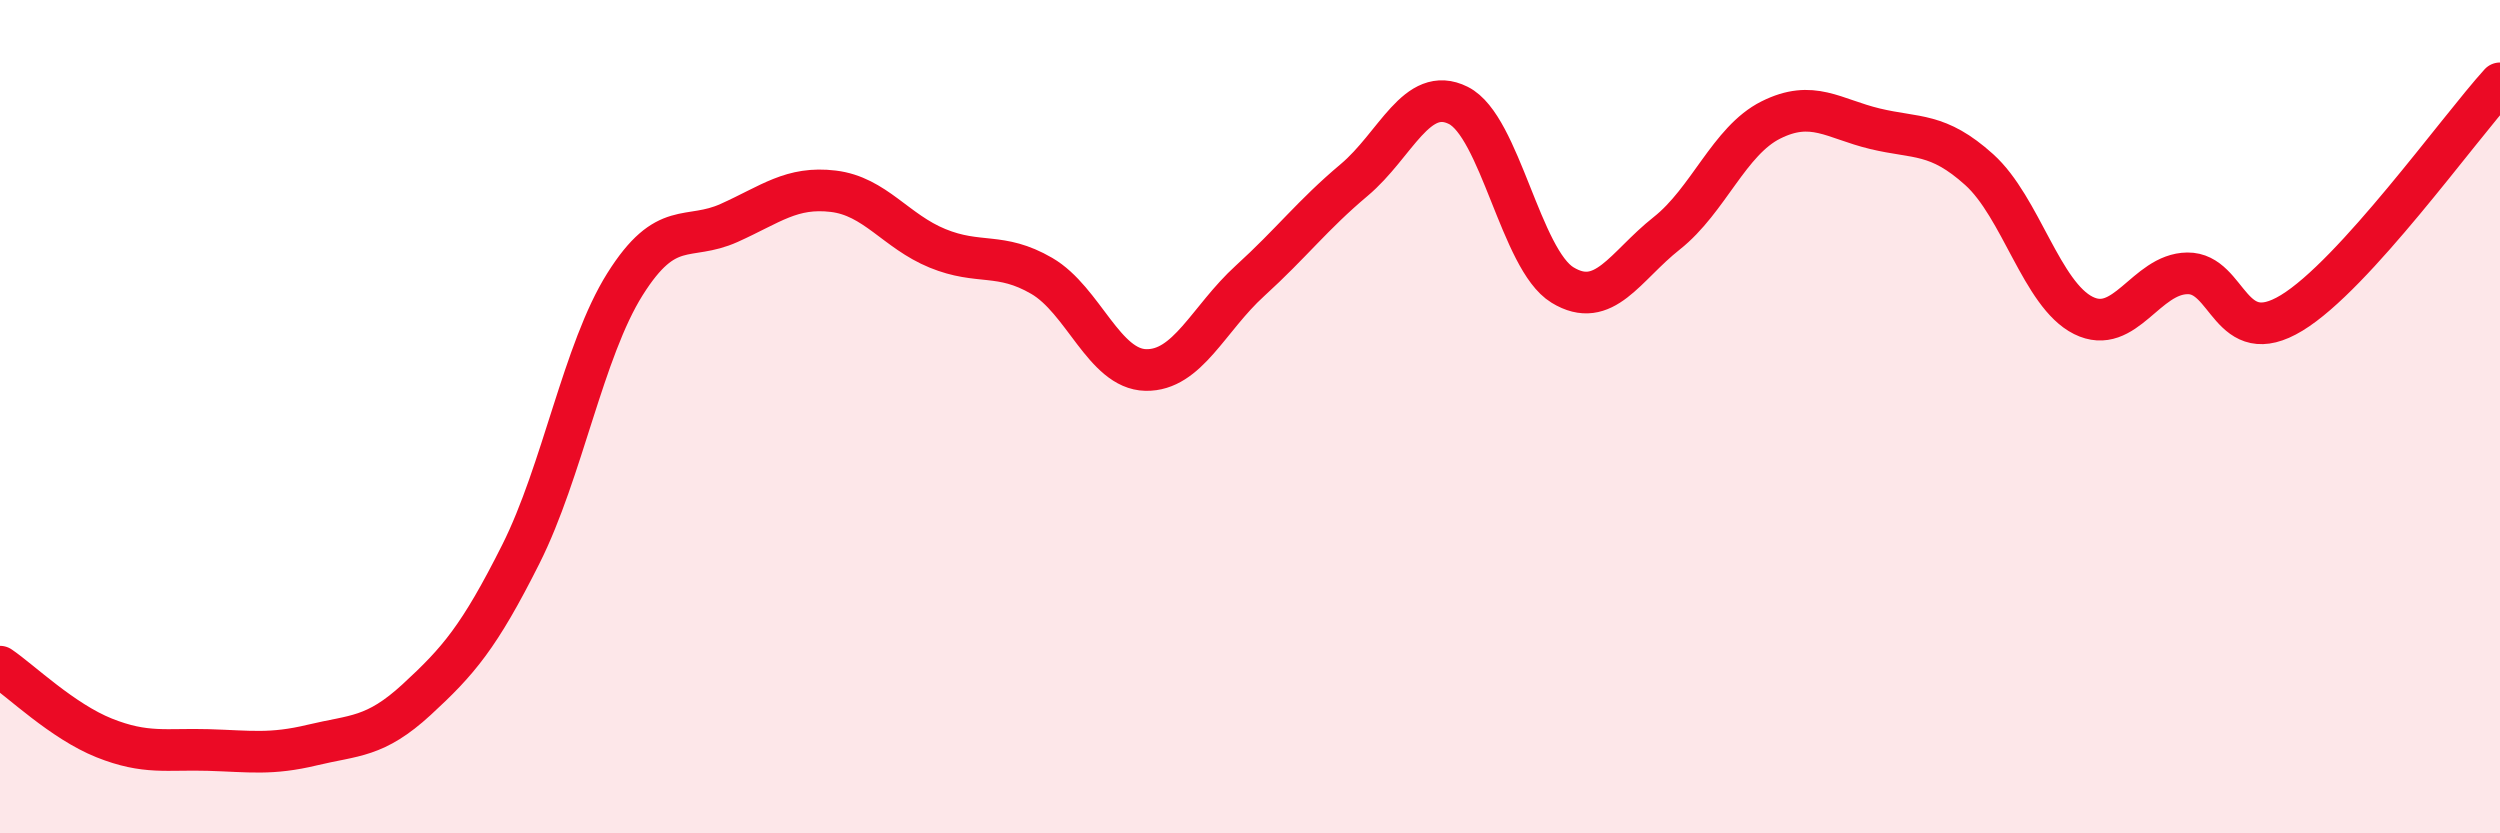 
    <svg width="60" height="20" viewBox="0 0 60 20" xmlns="http://www.w3.org/2000/svg">
      <path
        d="M 0,16 C 0.5,16.34 1.5,17.31 2.5,17.71 C 3.5,18.11 4,17.97 5,18 C 6,18.03 6.5,18.12 7.5,17.88 C 8.5,17.64 9,17.71 10,16.79 C 11,15.87 11.5,15.29 12.5,13.3 C 13.5,11.31 14,8.41 15,6.82 C 16,5.23 16.5,5.8 17.5,5.35 C 18.5,4.9 19,4.47 20,4.59 C 21,4.71 21.5,5.55 22.5,5.96 C 23.5,6.37 24,6.04 25,6.62 C 26,7.2 26.5,8.86 27.5,8.88 C 28.5,8.9 29,7.65 30,6.74 C 31,5.83 31.5,5.16 32.5,4.32 C 33.5,3.48 34,2.03 35,2.53 C 36,3.03 36.5,6.23 37.5,6.84 C 38.5,7.45 39,6.39 40,5.6 C 41,4.81 41.5,3.38 42.5,2.88 C 43.5,2.38 44,2.85 45,3.09 C 46,3.33 46.5,3.17 47.5,4.07 C 48.5,4.97 49,7.07 50,7.57 C 51,8.07 51.5,6.57 52.5,6.56 C 53.5,6.55 53.5,8.42 55,7.51 C 56.5,6.6 59,3.1 60,2L60 20L0 20Z"
        fill="#EB0A25"
        opacity="0.1"
        stroke-linecap="round"
        stroke-linejoin="round"
      />
      <path
        d="M 0,16 C 0.5,16.34 1.5,17.31 2.5,17.71 C 3.5,18.11 4,17.97 5,18 C 6,18.03 6.5,18.12 7.5,17.88 C 8.5,17.64 9,17.71 10,16.79 C 11,15.87 11.5,15.29 12.5,13.3 C 13.5,11.31 14,8.41 15,6.82 C 16,5.23 16.5,5.8 17.5,5.35 C 18.5,4.9 19,4.47 20,4.59 C 21,4.71 21.5,5.55 22.5,5.96 C 23.5,6.37 24,6.04 25,6.62 C 26,7.2 26.5,8.86 27.5,8.88 C 28.5,8.9 29,7.65 30,6.74 C 31,5.83 31.5,5.16 32.5,4.32 C 33.5,3.48 34,2.03 35,2.53 C 36,3.03 36.5,6.23 37.5,6.84 C 38.5,7.45 39,6.39 40,5.6 C 41,4.81 41.5,3.38 42.5,2.88 C 43.5,2.38 44,2.85 45,3.09 C 46,3.33 46.5,3.17 47.5,4.07 C 48.5,4.97 49,7.07 50,7.57 C 51,8.07 51.5,6.57 52.5,6.56 C 53.5,6.55 53.5,8.42 55,7.51 C 56.5,6.6 59,3.1 60,2"
        stroke="#EB0A25"
        stroke-width="1"
        fill="none"
        stroke-linecap="round"
        stroke-linejoin="round"
      />
    </svg>
  